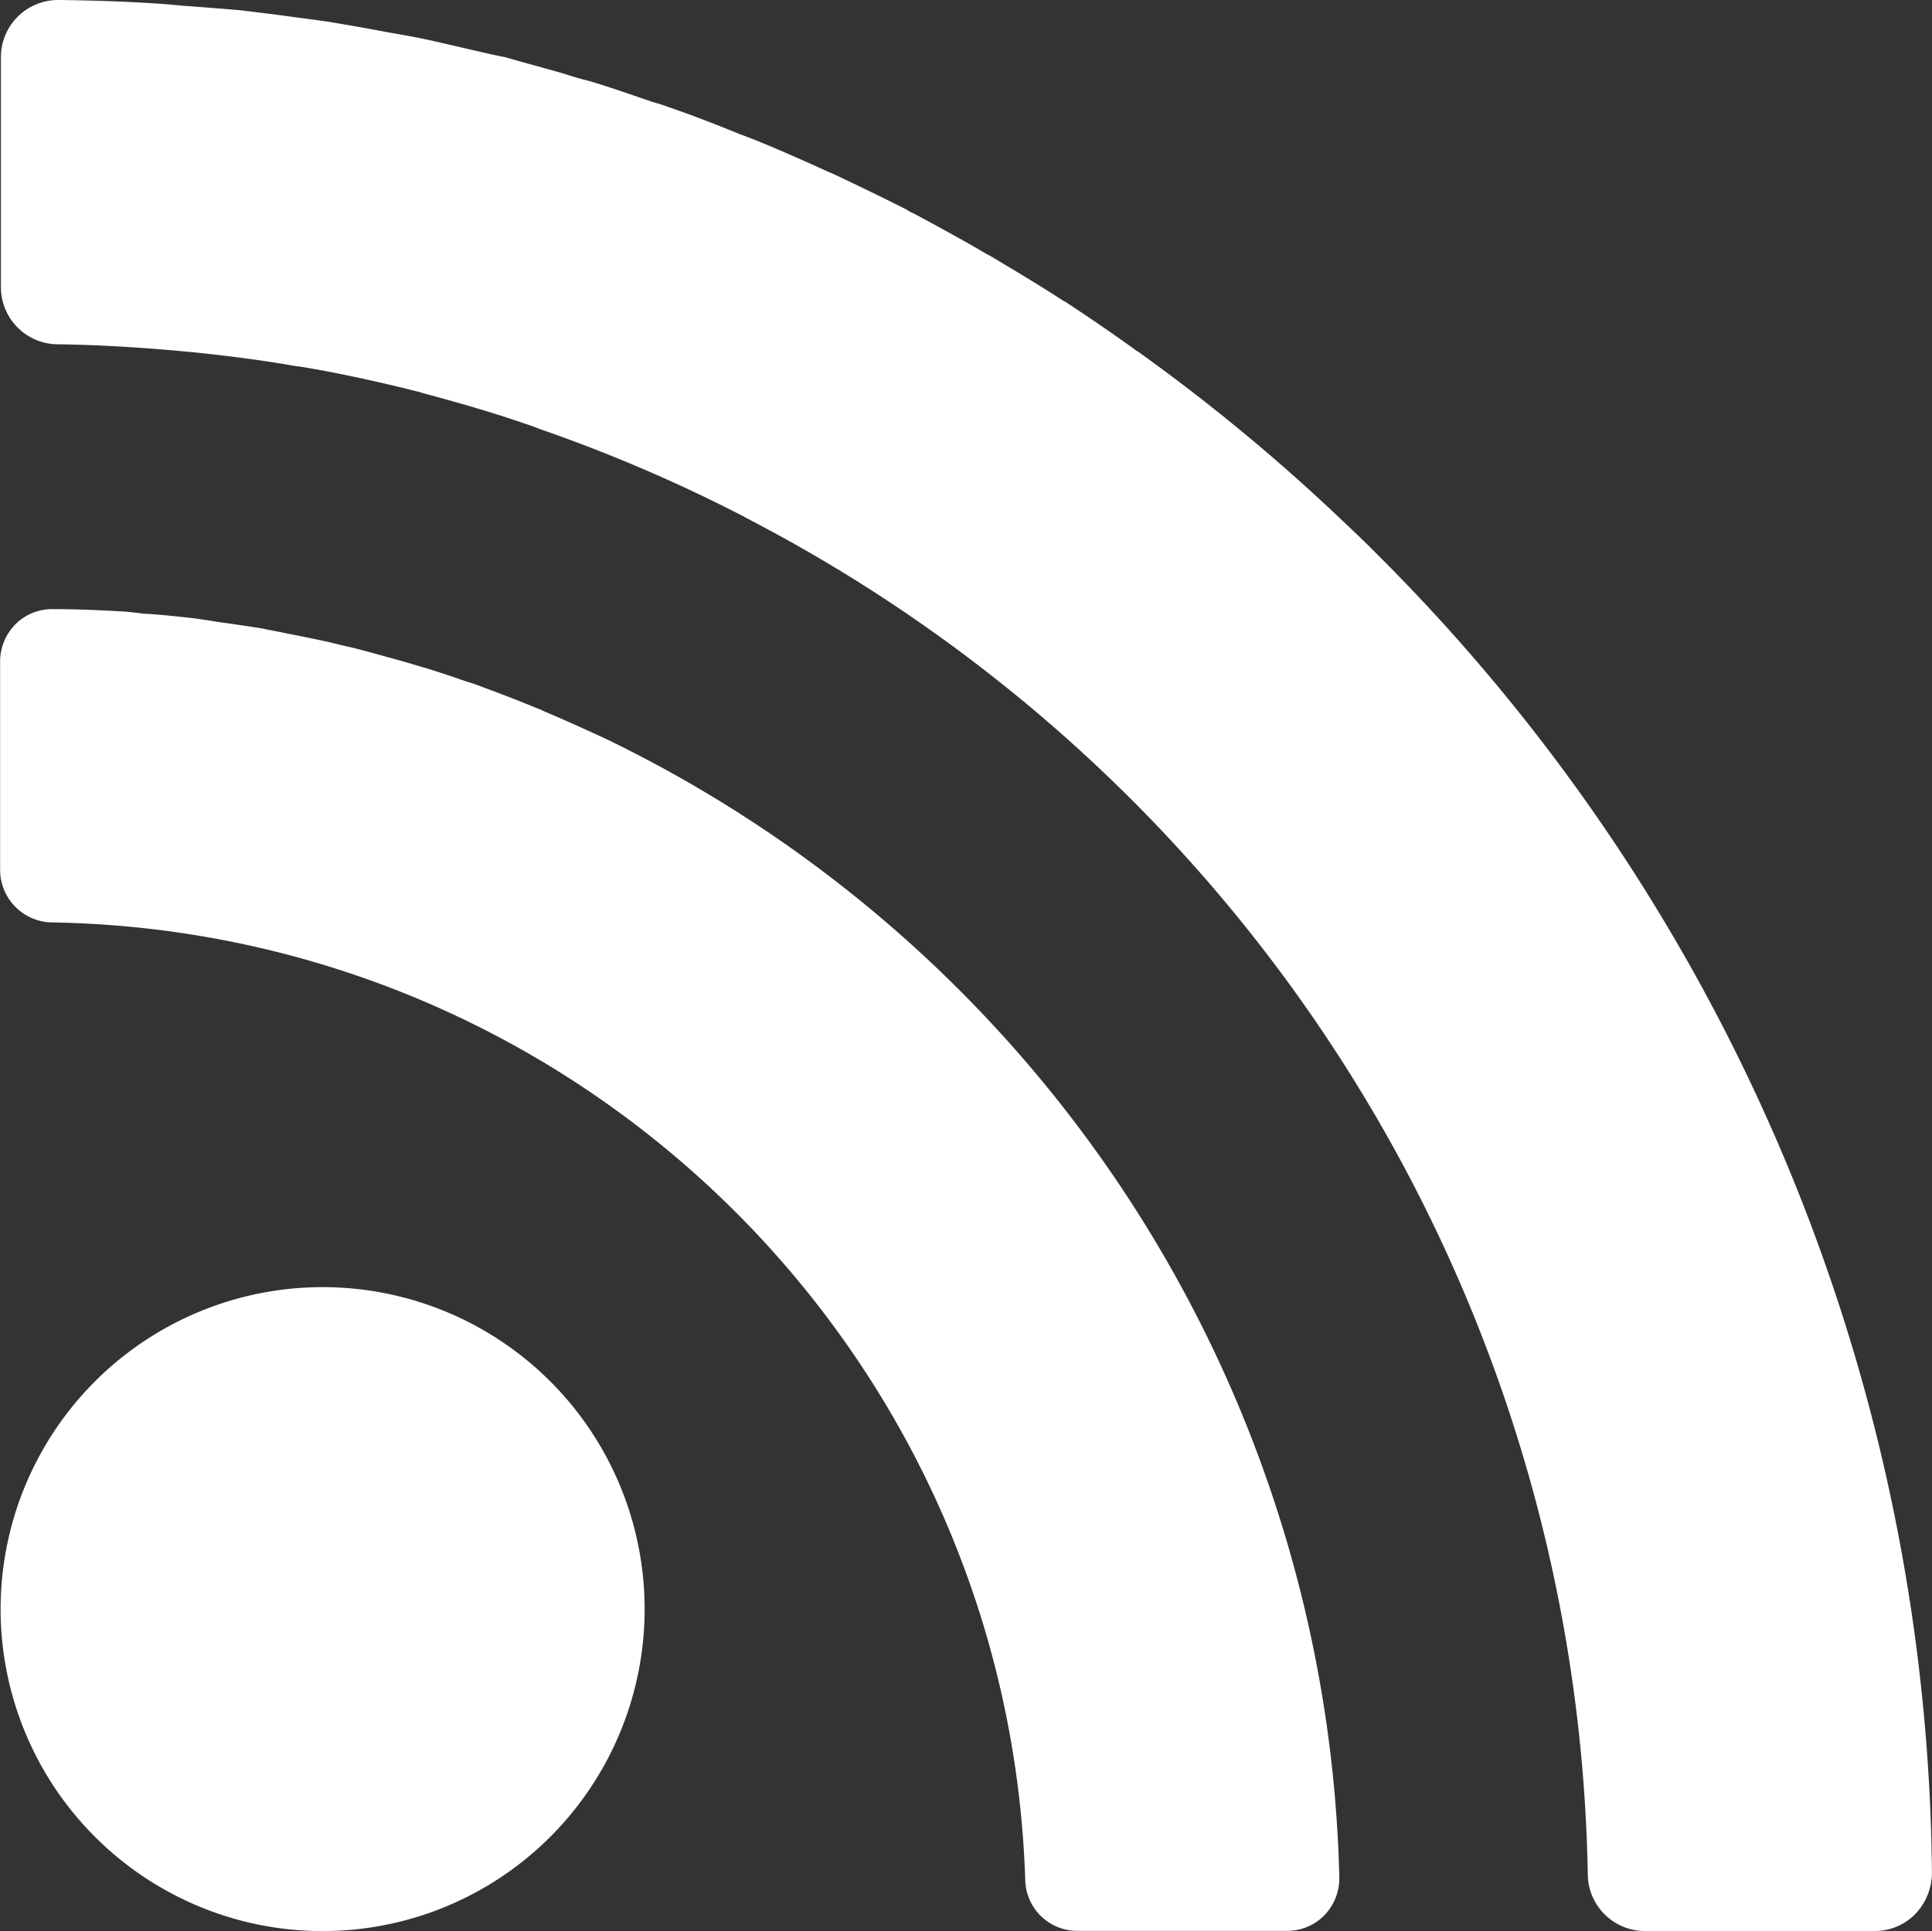 <svg id="Ebene_1" data-name="Ebene 1" xmlns="http://www.w3.org/2000/svg" viewBox="0 0 532.19 532"><rect x="0" y="0" width="532.19" height="532" fill="#333333" stroke="none"/><defs><style>.cls-1{fill:#fff;}</style></defs><path id="Pfad_102" data-name="Pfad 102" class="cls-1" d="M166.94,204.9c-5.73-2.66-11.46-5.25-17.32-7.73a18.21,18.21,0,0,0-2.23-.95c-4.83-2-9.8-3.91-14.77-5.73-1.61-.69-3.34-1.17-5-1.72-4.08-1.43-8.38-2.86-12.66-4.09-1.92-.58-3.84-1.15-5.92-1.72-3.92-1.06-7.92-2.21-12-3.24-2.09-.46-4.3-1-6.49-1.55-3.91-.83-7.92-1.67-12-2.45-2.2-.48-4.49-.87-6.66-1.34-4.12-.66-8.21-1.24-12.32-1.81-2.08-.37-4.37-.68-6.56-1-4.4-.46-9-1-13.47-1.23-1.92-.2-3.71-.49-5.63-.59-6.4-.37-12.78-.66-19.35-.66h-.12a14.24,14.24,0,0,0-10.21,4.1,14.59,14.59,0,0,0-4.3,10.2v57.64A14.52,14.52,0,0,0,14.11,255.4c145.48,2.34,263.51,118.47,268.21,263.89a14.33,14.33,0,0,0,14.41,13.93h57.69a14.35,14.35,0,0,0,10.3-4.3,14.71,14.71,0,0,0,4.11-10.5A357.81,357.81,0,0,0,166.94,204.9Z" transform="translate(0.1 -1.28)"/><path id="Pfad_103" data-name="Pfad 103" class="cls-1" d="M88.76,355.88a88.7,88.7,0,1,0,88.71,88.7A88.69,88.69,0,0,0,88.76,355.88Z" transform="translate(0.1 -1.28)"/><path id="Pfad_104" data-name="Pfad 104" class="cls-1" d="M379.27,154c-2.95-3-6-5.92-9.15-8.87a523.21,523.21,0,0,0-56.76-47c-.08-.08-.25-.08-.37-.2-6.4-4.65-13-9.15-19.64-13.52a5.93,5.93,0,0,1-.86-.46c-6.46-4.21-13.15-8.19-19.75-12.13-.49-.29-.95-.46-1.52-.83-6.37-3.73-13-7.35-19.55-10.86a11.19,11.19,0,0,1-2.18-1.18c-6.4-3.23-12.89-6.37-19.38-9.44-1.15-.55-2.19-.94-3.22-1.43-6.32-2.86-12.61-5.66-18.91-8.21-1.52-.57-2.87-1.14-4.3-1.63-6.09-2.49-12.12-4.86-18.29-7-1.83-.63-3.64-1.34-5.56-1.8-5.8-2-11.46-4-17.55-5.83-2.29-.54-4.56-1.22-6.94-2-5.35-1.55-10.87-3-16.4-4.6-2.87-.54-5.73-1.22-8.6-1.89-5-1.12-10.11-2.38-15.15-3.42-3.51-.69-7-1.24-10.58-1.92C100,8.9,95.46,8.13,90.86,7.35c-4.19-.64-8.4-1.14-12.6-1.72s-8-1-12-1.51C61,3.66,55.77,3.26,50.51,2.88c-3-.28-6.11-.57-9.24-.74-8.32-.5-16.7-.77-25.19-.86H16A15.76,15.76,0,0,0,.15,17V80.38A15.75,15.75,0,0,0,15.7,96.13c10.22.12,20.33.72,30.34,1.55l6.38.57c9.82,1,19.46,2.21,29.18,3.93,1.26.09,2.49.36,3.75.56,9.15,1.6,18.2,3.61,27.21,5.81,1.24.38,2.5.56,3.73,1,9.63,2.58,19.24,5.34,28.65,8.59,1.26.4,2.29.79,3.44,1.26a427.27,427.27,0,0,1,56.75,24.36c.46.35,1.13.55,1.72.94a429,429,0,0,1,230.42,373A15.75,15.75,0,0,0,453,533.26h63.32a15.58,15.58,0,0,0,11.18-4.7,16.46,16.46,0,0,0,4.57-11.34A518.84,518.84,0,0,0,379.27,154Z" transform="translate(0.1 -1.28)"/></svg>